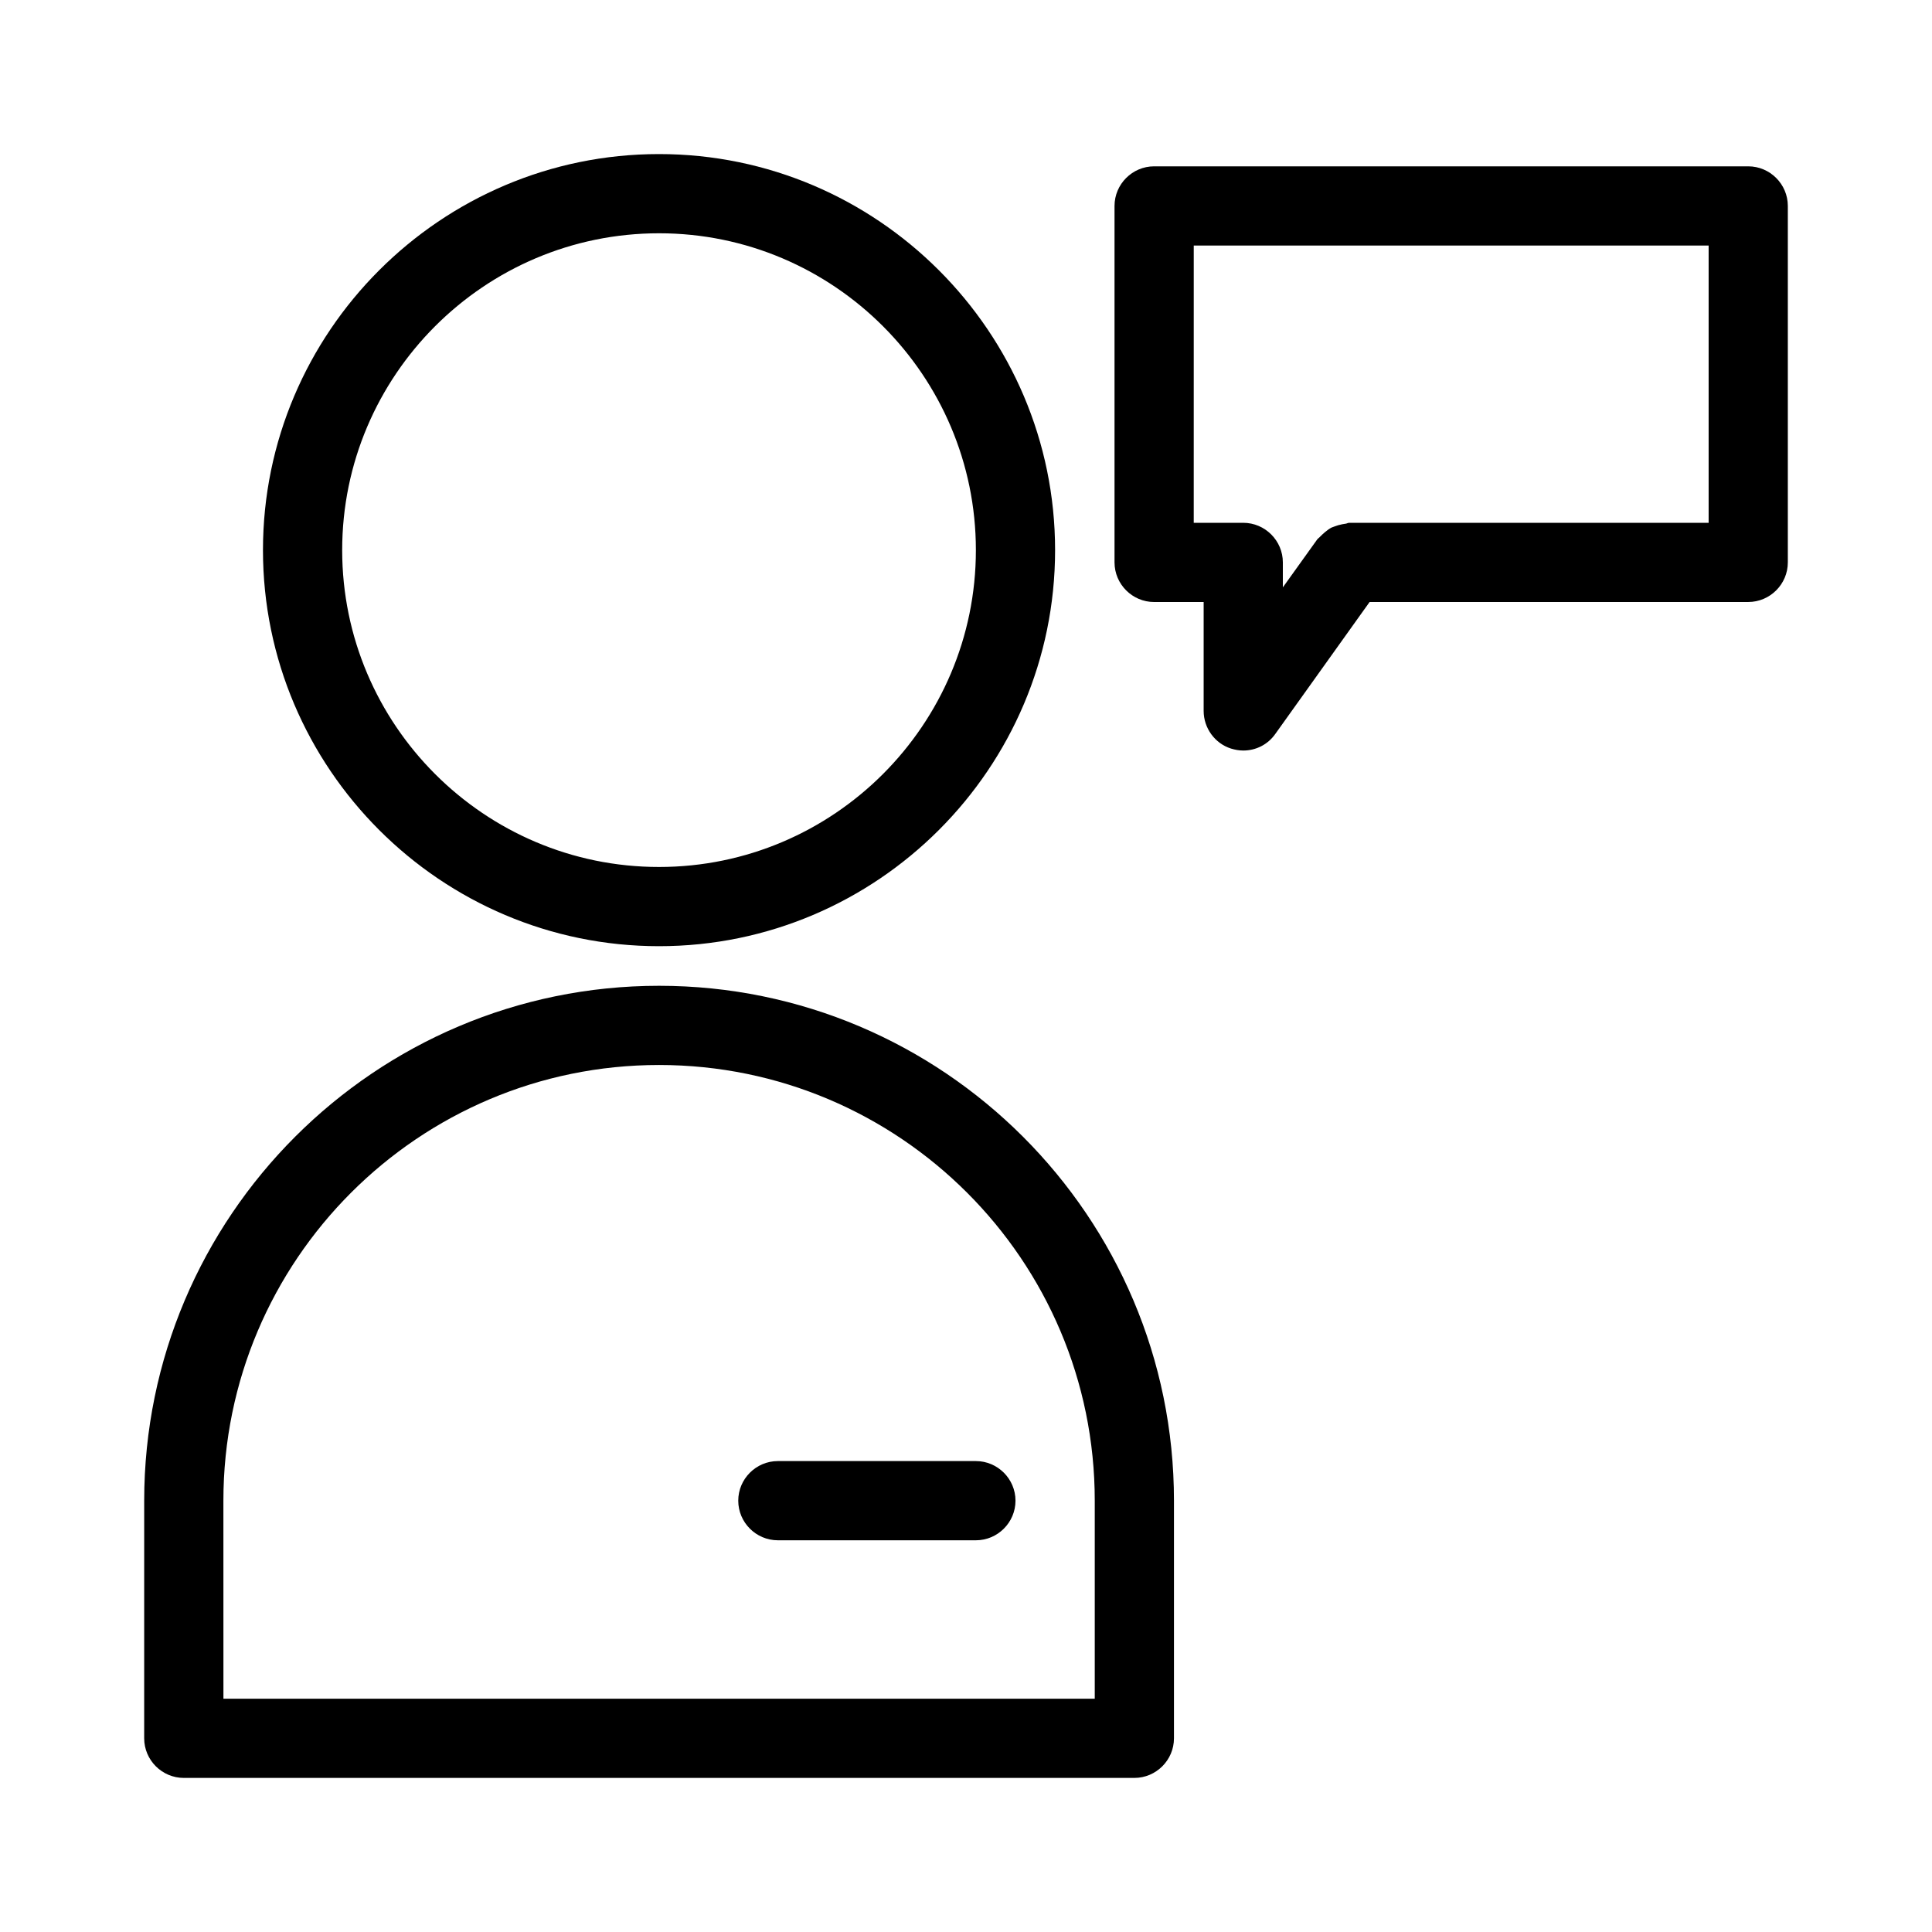 <?xml version="1.0" encoding="UTF-8"?>
<!-- Uploaded to: ICON Repo, www.iconrepo.com, Generator: ICON Repo Mixer Tools -->
<svg fill="#000000" width="800px" height="800px" version="1.1" viewBox="144 144 512 512" xmlns="http://www.w3.org/2000/svg">
 <g>
  <path d="m449.86 303.54h13.121v28.863c0 4.512 2.938 8.605 7.242 9.973 1.051 0.316 2.098 0.523 3.254 0.523 3.359 0 6.508-1.574 8.5-4.41l24.98-34.953h100.34c5.773 0 10.496-4.723 10.496-10.496v-94.465c0-5.773-4.723-10.496-10.496-10.496h-157.44c-5.773 0-10.496 4.723-10.496 10.496v94.465c0 5.777 4.723 10.5 10.496 10.5zm10.496-94.465h136.45v73.473h-95.199c-0.316 0-0.523 0.105-0.84 0.211-0.734 0.105-1.363 0.211-2.098 0.418-0.629 0.211-1.258 0.418-1.785 0.629-0.629 0.316-1.156 0.734-1.68 1.156-0.523 0.418-1.051 0.945-1.574 1.469-0.211 0.211-0.418 0.316-0.629 0.629l-9.031 12.598v-6.613c0-5.773-4.723-10.496-10.496-10.496h-13.121z"/>
  <path d="m182.21 604.67c0 5.773 4.723 10.496 10.496 10.496h251.91c5.773 0 10.496-4.723 10.496-10.496v-62.977c0-75.258-61.191-136.45-136.45-136.45s-136.45 61.191-136.45 136.45zm20.992-62.977c0-63.711 51.746-115.46 115.46-115.46s115.46 51.746 115.46 115.46v52.48h-230.91z"/>
  <path d="m402.62 531.2h-52.48c-5.773 0-10.496 4.723-10.496 10.496 0 5.773 4.723 10.496 10.496 10.496h52.48c5.773 0 10.496-4.723 10.496-10.496 0-5.773-4.723-10.496-10.496-10.496z"/>
  <path d="m318.65 394.75c57.832 0 104.96-47.129 104.96-104.96 0-57.832-47.129-104.96-104.96-104.96-57.832 0-104.96 47.129-104.96 104.96 0.004 57.836 47.129 104.96 104.96 104.96zm0-188.93c46.289 0 83.969 37.68 83.969 83.969 0 46.289-37.68 83.969-83.969 83.969-46.289 0-83.969-37.68-83.969-83.969 0.004-46.285 37.684-83.969 83.969-83.969z"/>
 </g>
</svg>